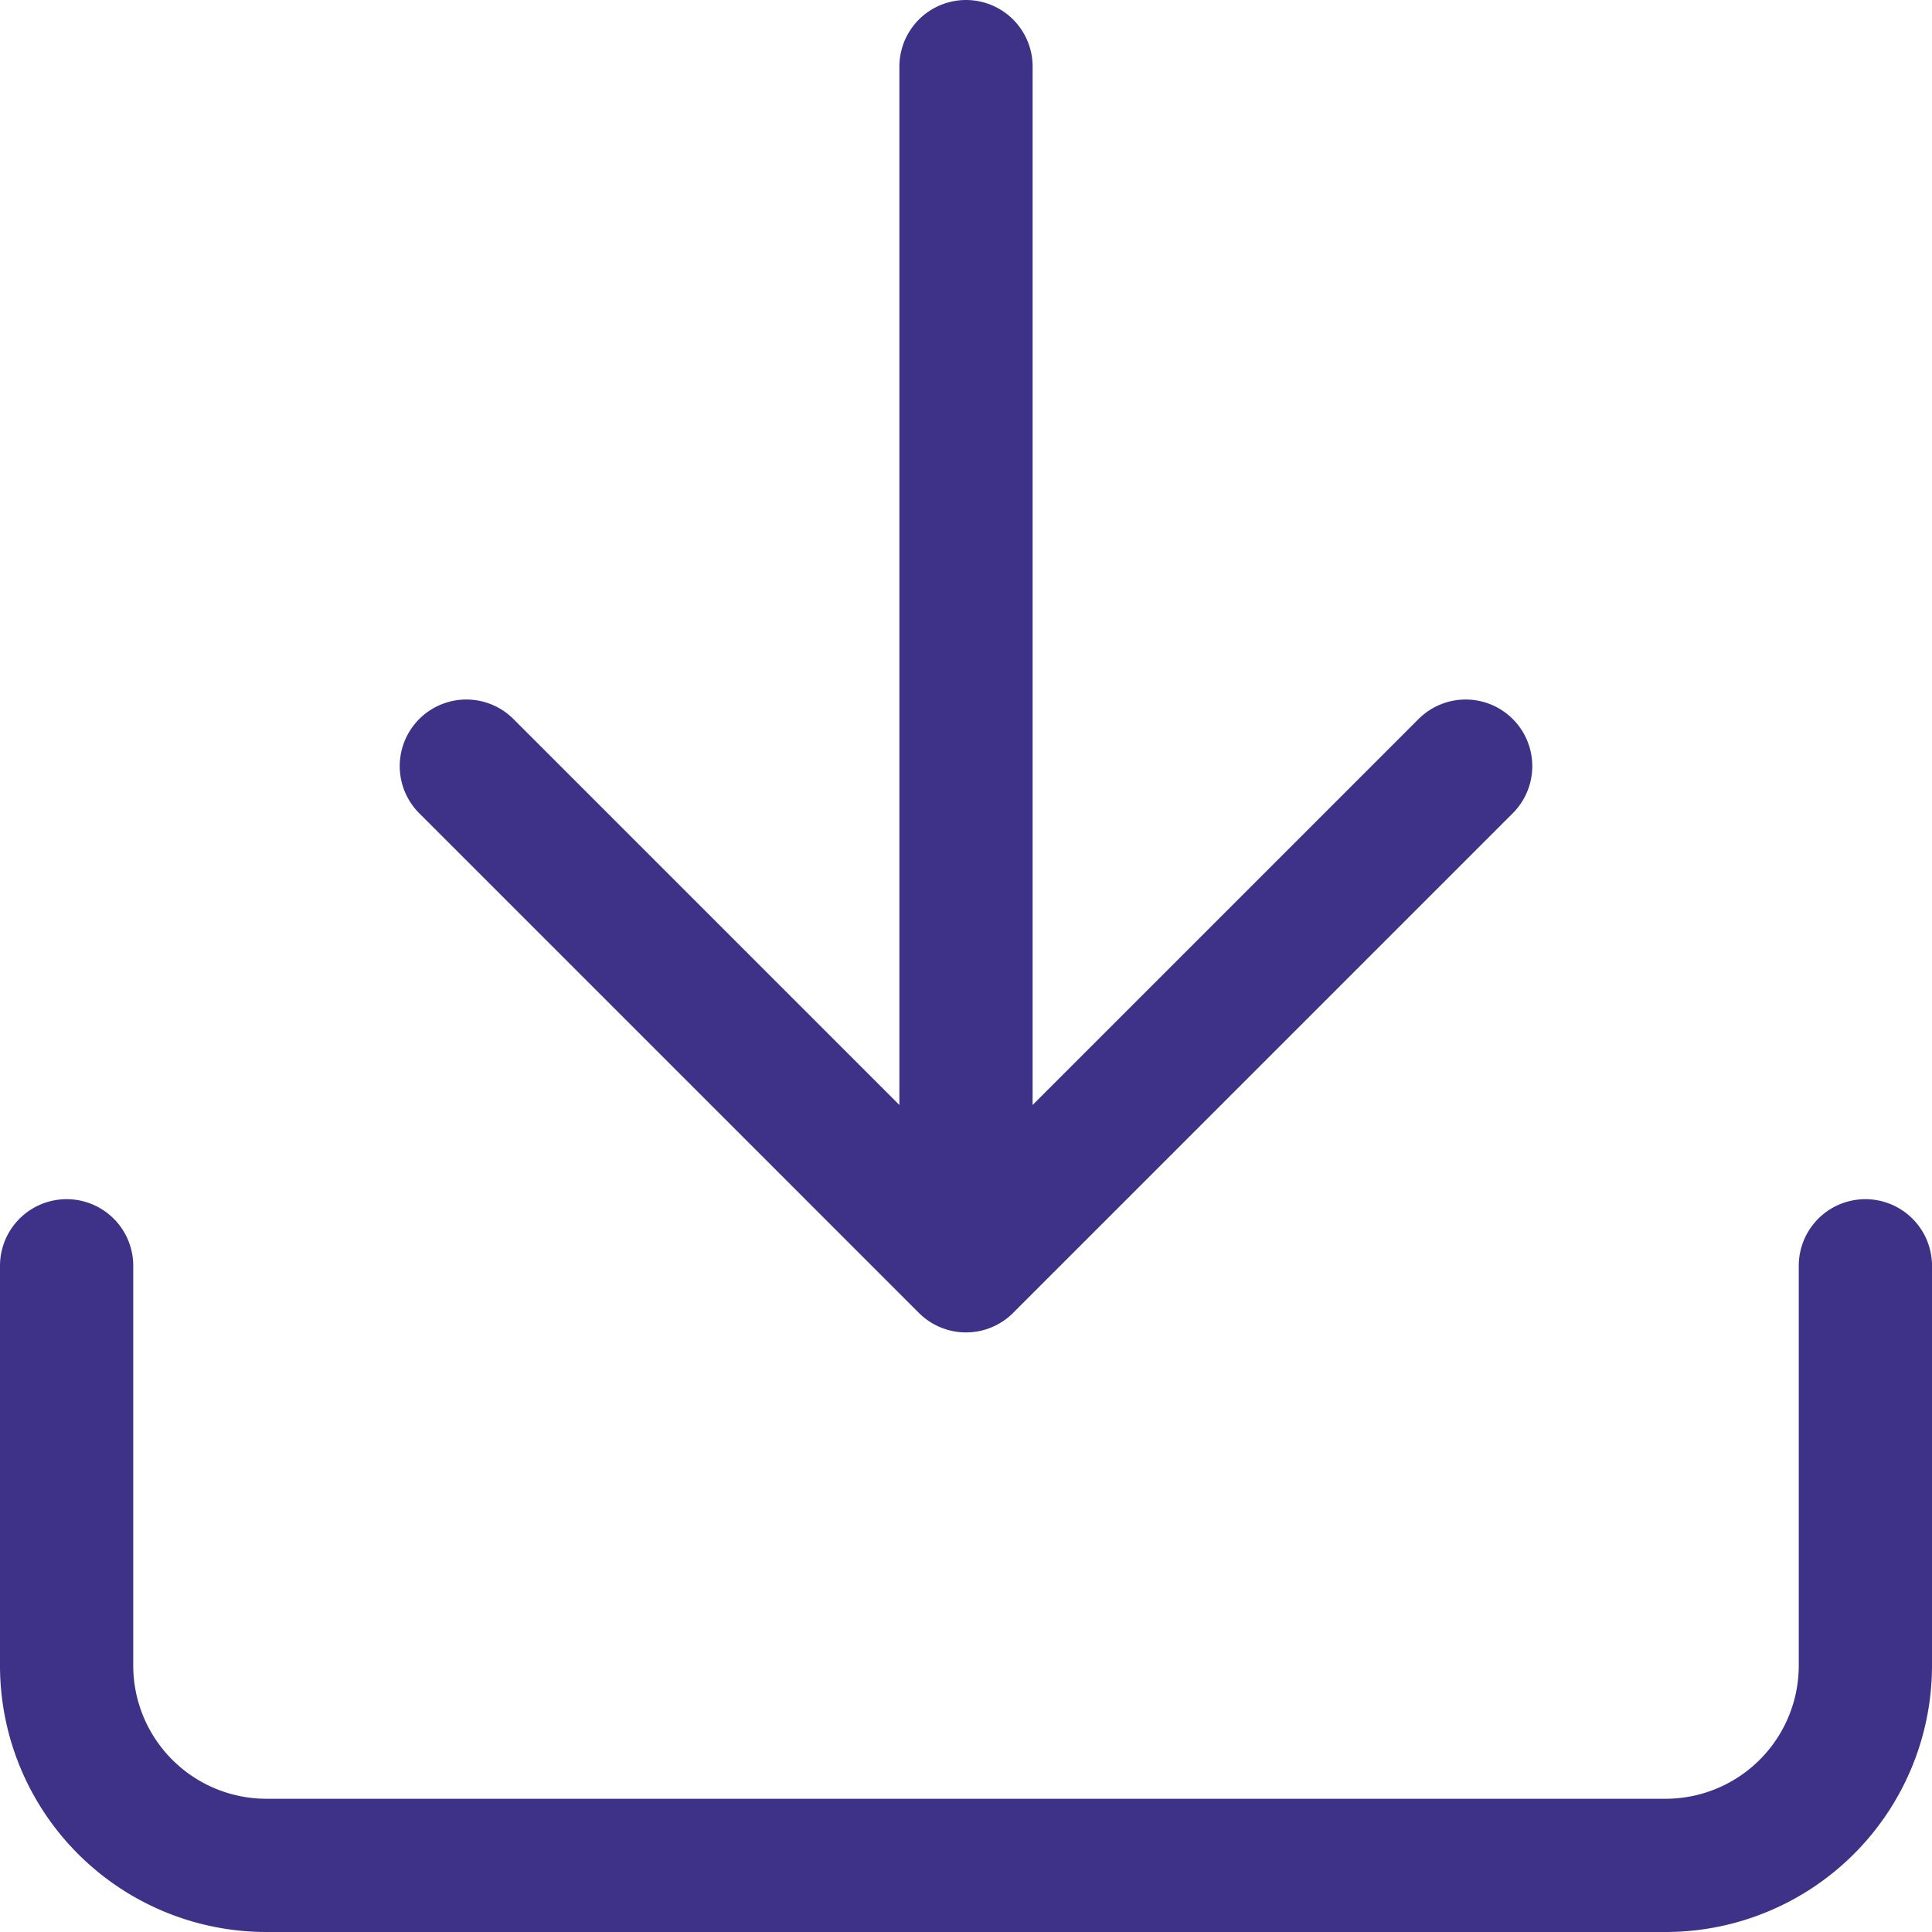 <svg xmlns="http://www.w3.org/2000/svg" width="29" height="29" viewBox="0 0 29 29">
  <path id="icn_download" d="M31.5,22.5v6a3,3,0,0,1-3,3H7.5a3,3,0,0,1-3-3v-6m6-7.5L18,22.5,25.5,15M18,22.5V4.5" transform="translate(-3.5 -3.5)" fill="none" stroke="#3d3288" stroke-linecap="round" stroke-linejoin="round" stroke-width="2"/>
</svg>
